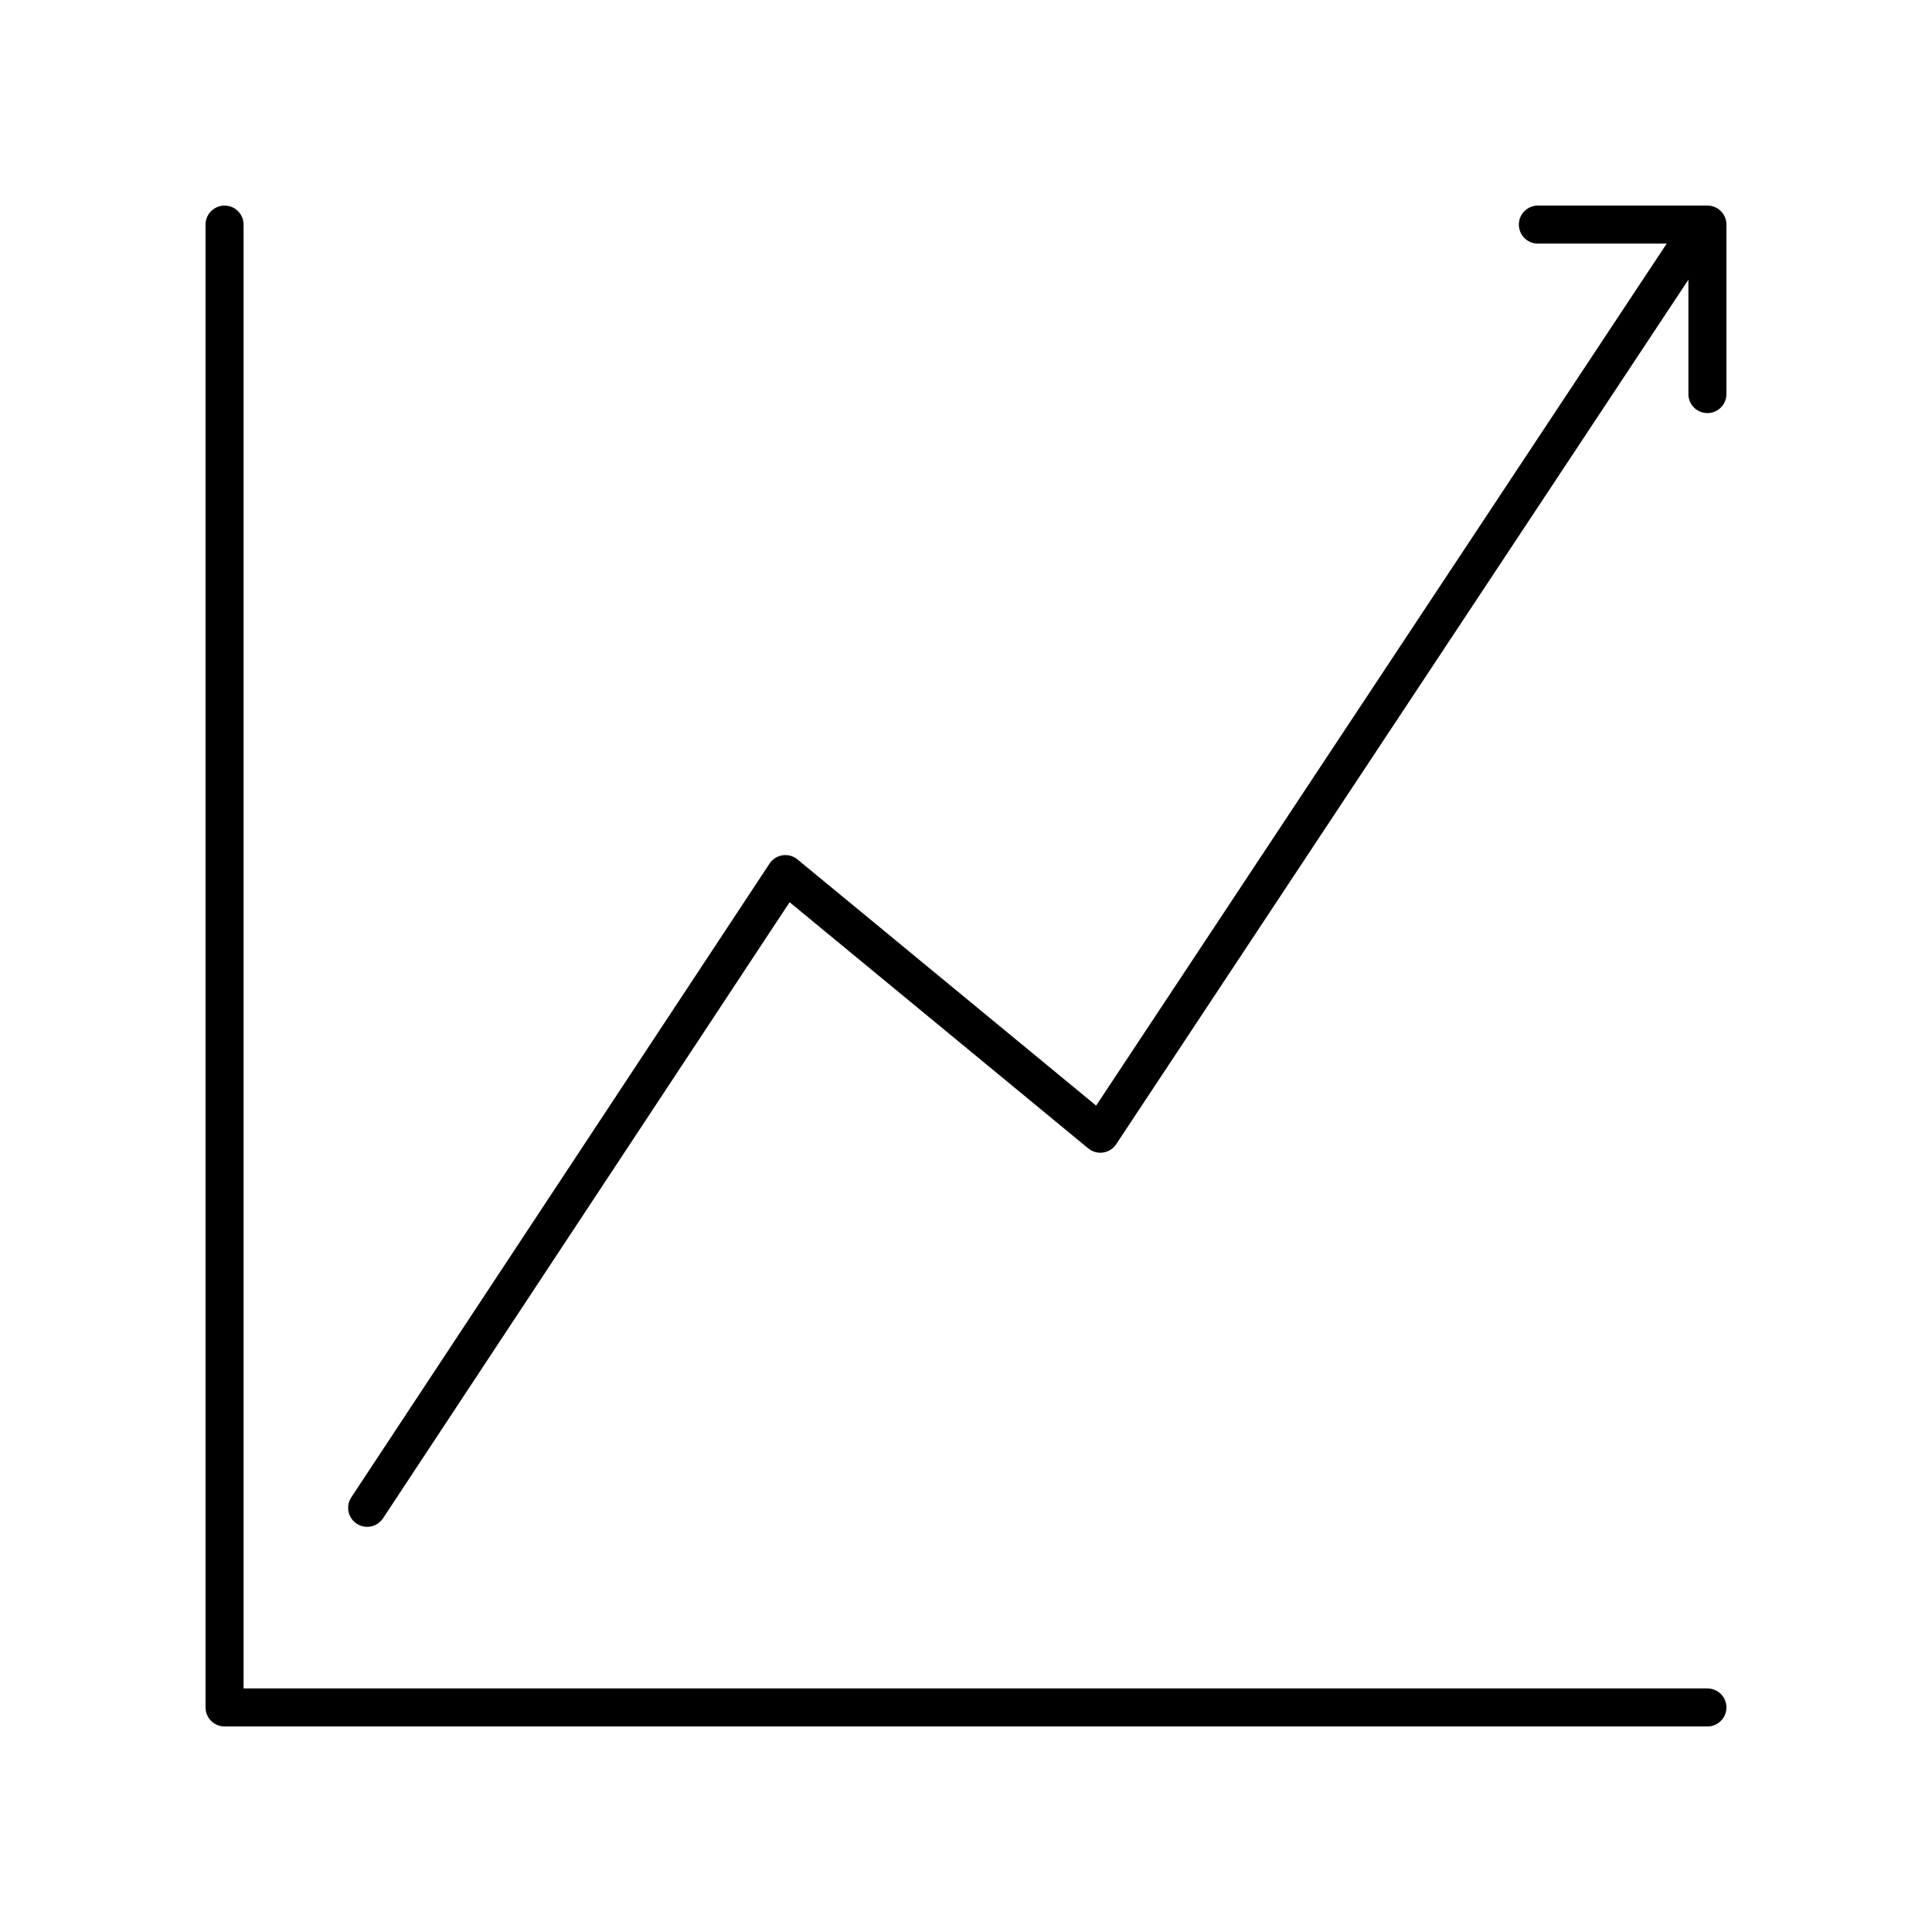 <?xml version="1.0" encoding="UTF-8"?>
<!-- Uploaded to: SVG Repo, www.svgrepo.com, Generator: SVG Repo Mixer Tools -->
<svg fill="#000000" width="800px" height="800px" version="1.1" viewBox="144 144 512 512" xmlns="http://www.w3.org/2000/svg">
 <g>
  <path d="m596.48 591.45h-387.93v-387.93c0-2.781-2.254-5.039-5.039-5.039-2.785 0-5.039 2.254-5.039 5.039v392.97c0 2.781 2.254 5.039 5.039 5.039h392.97c2.785 0 5.039-2.254 5.039-5.039 0-2.781-2.254-5.039-5.039-5.039z"/>
  <path d="m596.48 198.48h-44.926c-2.785 0-5.039 2.254-5.039 5.039 0 2.781 2.254 5.039 5.039 5.039h34.137l-151.2 228.44-79.152-65.242c-1.102-0.914-2.535-1.312-3.949-1.094-1.41 0.211-2.672 1.012-3.457 2.207l-110.84 167.95c-1.531 2.32-0.891 5.445 1.434 6.981 0.852 0.562 1.812 0.828 2.766 0.828 1.637 0 3.242-0.793 4.211-2.262l107.75-163.27 79.148 65.238c1.098 0.91 2.543 1.309 3.945 1.098 1.41-0.211 2.672-1.012 3.457-2.203l151.64-229.11v30.316c0 2.781 2.254 5.039 5.039 5.039s5.039-2.254 5.039-5.039v-44.922c0-2.781-2.254-5.035-5.039-5.035z"/>
 </g>
</svg>